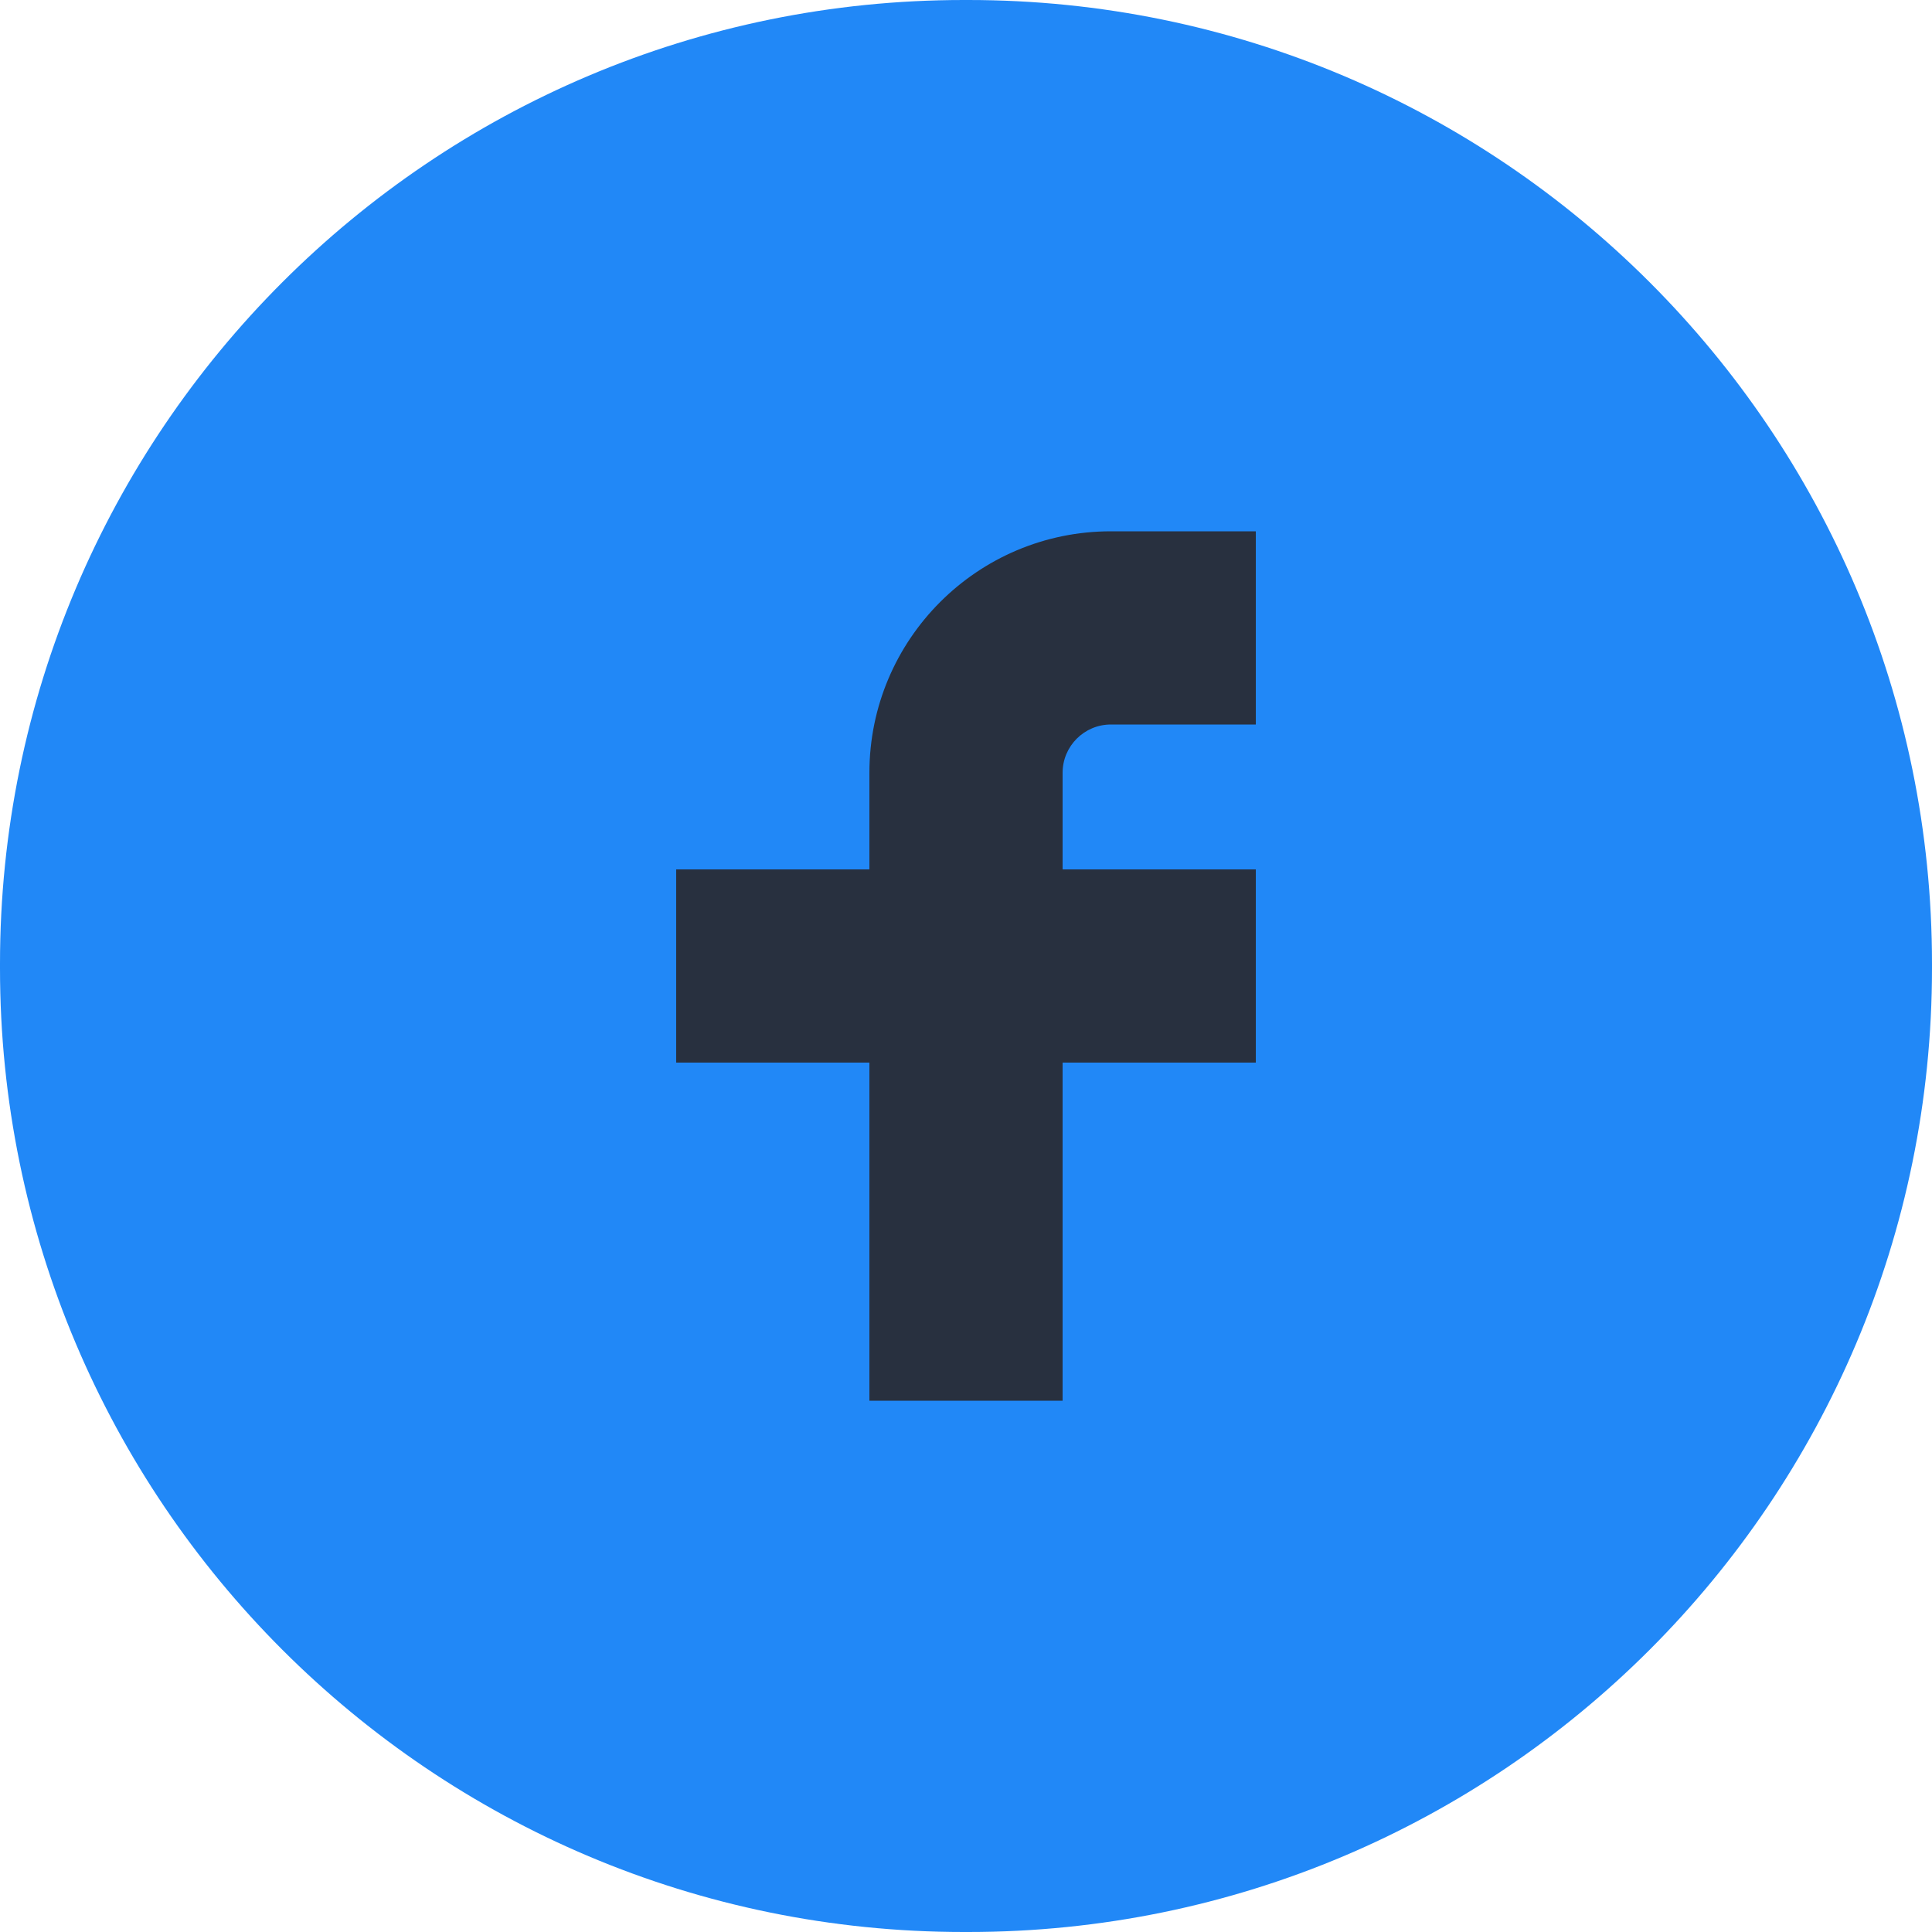 <svg
            width="40"
            height="40"
            viewBox="0 0 40 40"
            fill="none"
            xmlns="http://www.w3.org/2000/svg"
          >
            <path
              d="M20.046 0H19.954C8.934 0 0 8.934 0 19.954V20.046C0 31.066 8.934 40 19.954 40H20.046C31.066 40 40 31.066 40 20.046V19.954C40 8.934 31.066 0 20.046 0Z"
              fill="#2188F7"
            />
            <path
              d="M26 11H23C20.239 11 18 13.239 18 16V18H14V22H18V29H22V22H26V18H22V16C22 15.448 22.448 15 23 15H26V11Z"
              fill="#28303F"
            />
          </svg>